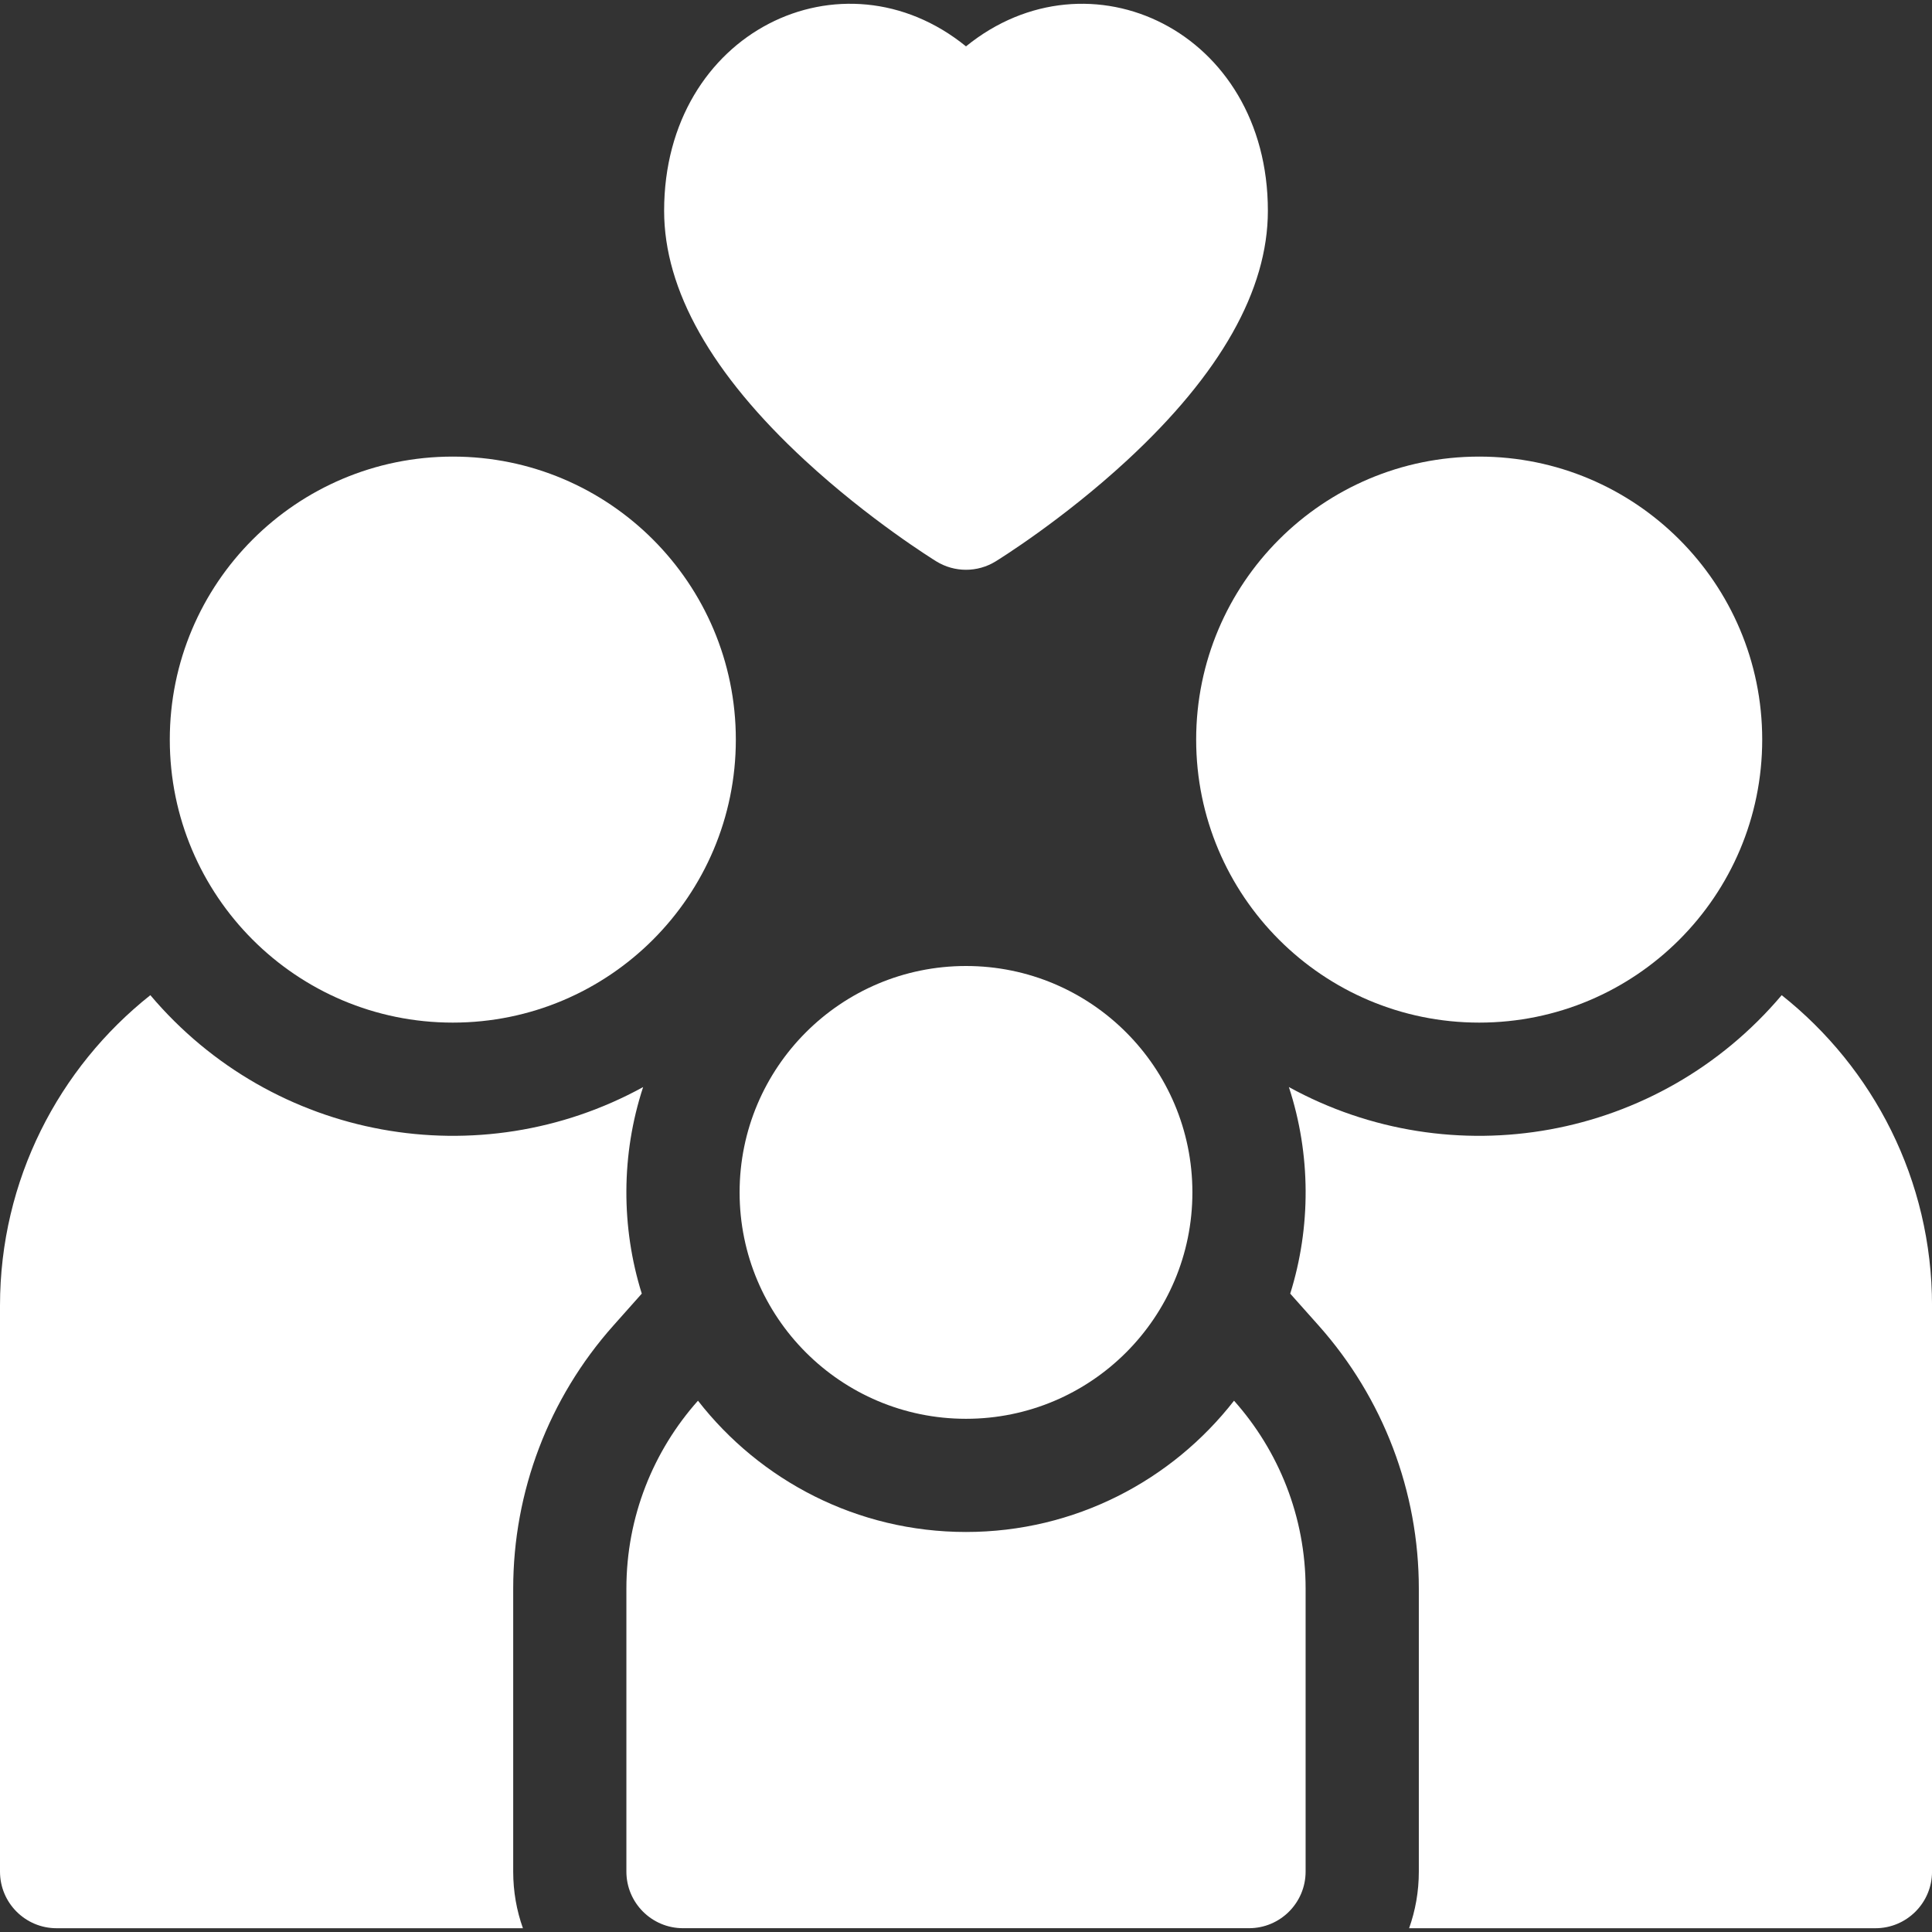 <svg width="60" height="60" viewBox="0 0 60 60" fill="none" xmlns="http://www.w3.org/2000/svg">
<rect x="0" y="0" width="60" height="60" fill="#333333" stroke="none"/>
<g clip-path="url(#clip0_732_4405)">
<path d="M19.05 41.165L19.931 40.175C19.287 38.117 19.286 35.852 19.973 33.76C14.909 36.542 8.496 35.434 4.669 30.906C1.826 33.161 0 36.645 0 40.547V58.125C0 59.096 0.787 59.883 1.758 59.883H16.24C16.044 59.334 15.938 58.742 15.938 58.125V49.336C15.938 46.322 17.043 43.419 19.05 41.165Z" fill="white"/>
<path d="M14.062 31.758C18.917 31.758 22.852 27.823 22.852 22.969C22.852 18.115 18.917 14.18 14.062 14.18C9.208 14.18 5.273 18.115 5.273 22.969C5.273 27.823 9.208 31.758 14.062 31.758Z" fill="white"/>
<path d="M55.332 30.906C51.497 35.442 45.081 36.538 40.027 33.759C40.714 35.855 40.714 38.114 40.069 40.175L40.951 41.165C42.958 43.419 44.063 46.322 44.063 49.336V58.125C44.063 58.742 43.957 59.334 43.761 59.883H58.243C59.213 59.883 60.001 59.096 60.001 58.125V40.547C60.001 36.645 58.175 33.161 55.332 30.906Z" fill="white"/>
<path d="M45.938 31.758C50.792 31.758 54.727 27.823 54.727 22.969C54.727 18.115 50.792 14.18 45.938 14.18C41.083 14.18 37.148 18.115 37.148 22.969C37.148 27.823 41.083 31.758 45.938 31.758Z" fill="white"/>
<path d="M30 47.577C26.62 47.577 23.607 45.98 21.676 43.5C20.293 45.054 19.453 47.098 19.453 49.335V58.124C19.453 59.094 20.241 59.882 21.211 59.882H38.789C39.759 59.882 40.547 59.094 40.547 58.124V49.335C40.547 47.098 39.707 45.054 38.324 43.5C36.393 45.98 33.38 47.577 30 47.577Z" fill="white"/>
<path d="M30 44.062C33.883 44.062 37.031 40.914 37.031 37.031C37.031 33.148 33.883 30 30 30C26.117 30 22.969 33.148 22.969 37.031C22.969 40.914 26.117 44.062 30 44.062Z" fill="white"/>
<path d="M24.998 14.296C27.005 16.151 28.995 17.382 29.078 17.434C29.644 17.782 30.356 17.782 30.921 17.434C31.005 17.382 32.995 16.151 35.002 14.296C37.904 11.614 39.375 9.006 39.375 6.546C39.375 0.959 33.819 -1.663 30 1.44C26.172 -1.67 20.625 0.974 20.625 6.546C20.625 9.006 22.096 11.614 24.998 14.296Z" fill="white"/>
</g>
<defs>
<clipPath id="clip0_732_4405">
<rect width="60" height="60" fill="white"/>
</clipPath>
</defs>
</svg>
